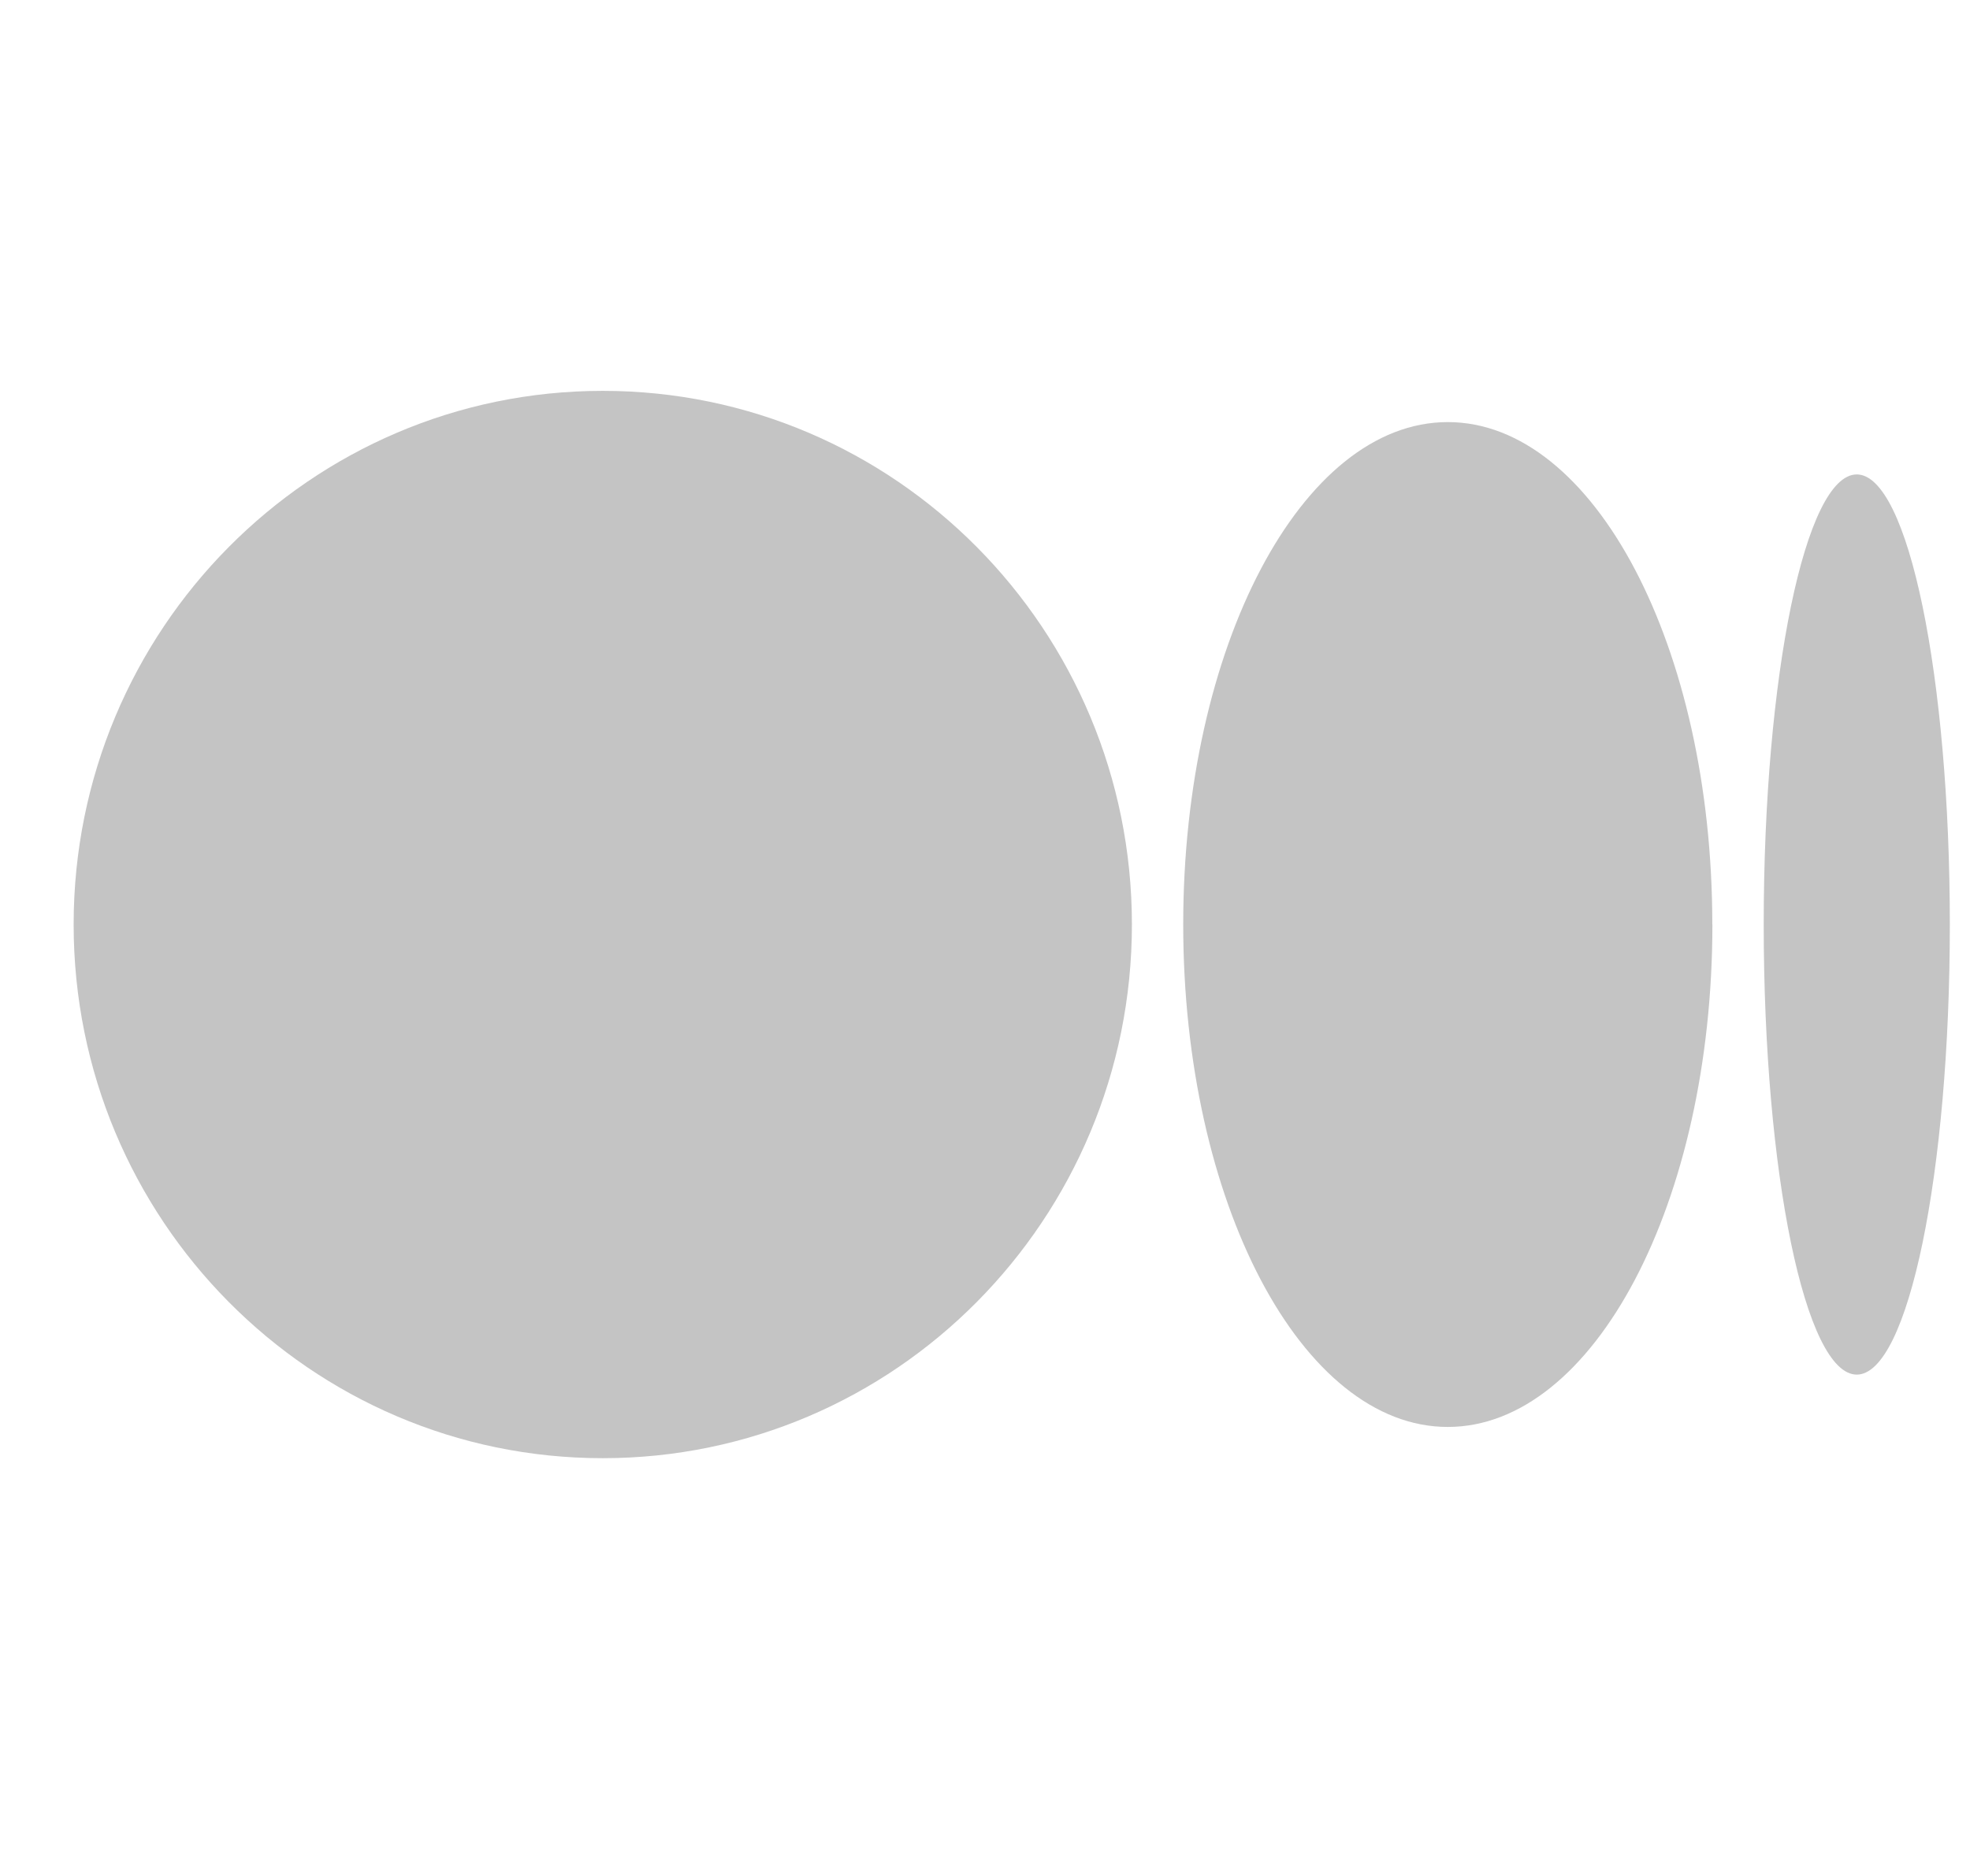 <svg width="21" height="20" viewBox="0 0 21 20" fill="none" xmlns="http://www.w3.org/2000/svg">
<g clip-path="url(#clip0_59_20090)">
<path d="M12.066 9.856C12.066 12.999 9.54 15.546 6.425 15.546C3.31 15.546 0.785 12.998 0.785 9.856C0.785 6.715 3.31 4.167 6.425 4.167C9.541 4.167 12.066 6.714 12.066 9.856Z" fill="#C4C4C4"/>
<path d="M18.254 9.856C18.254 12.814 16.991 15.213 15.433 15.213C13.876 15.213 12.613 12.814 12.613 9.856C12.613 6.899 13.876 4.5 15.433 4.5C16.991 4.5 18.253 6.898 18.253 9.856" fill="#C4C4C4"/>
<path d="M20.785 9.856C20.785 12.506 20.341 14.655 19.793 14.655C19.245 14.655 18.801 12.507 18.801 9.856C18.801 7.206 19.245 5.058 19.793 5.058C20.34 5.058 20.785 7.206 20.785 9.856Z" fill="#C4C4C4"/>
</g>
<defs>
<clipPath id="clip0_59_20090">
<rect width="20" height="20" fill="white" transform="translate(0.785)"/>
</clipPath>
</defs>
</svg>
